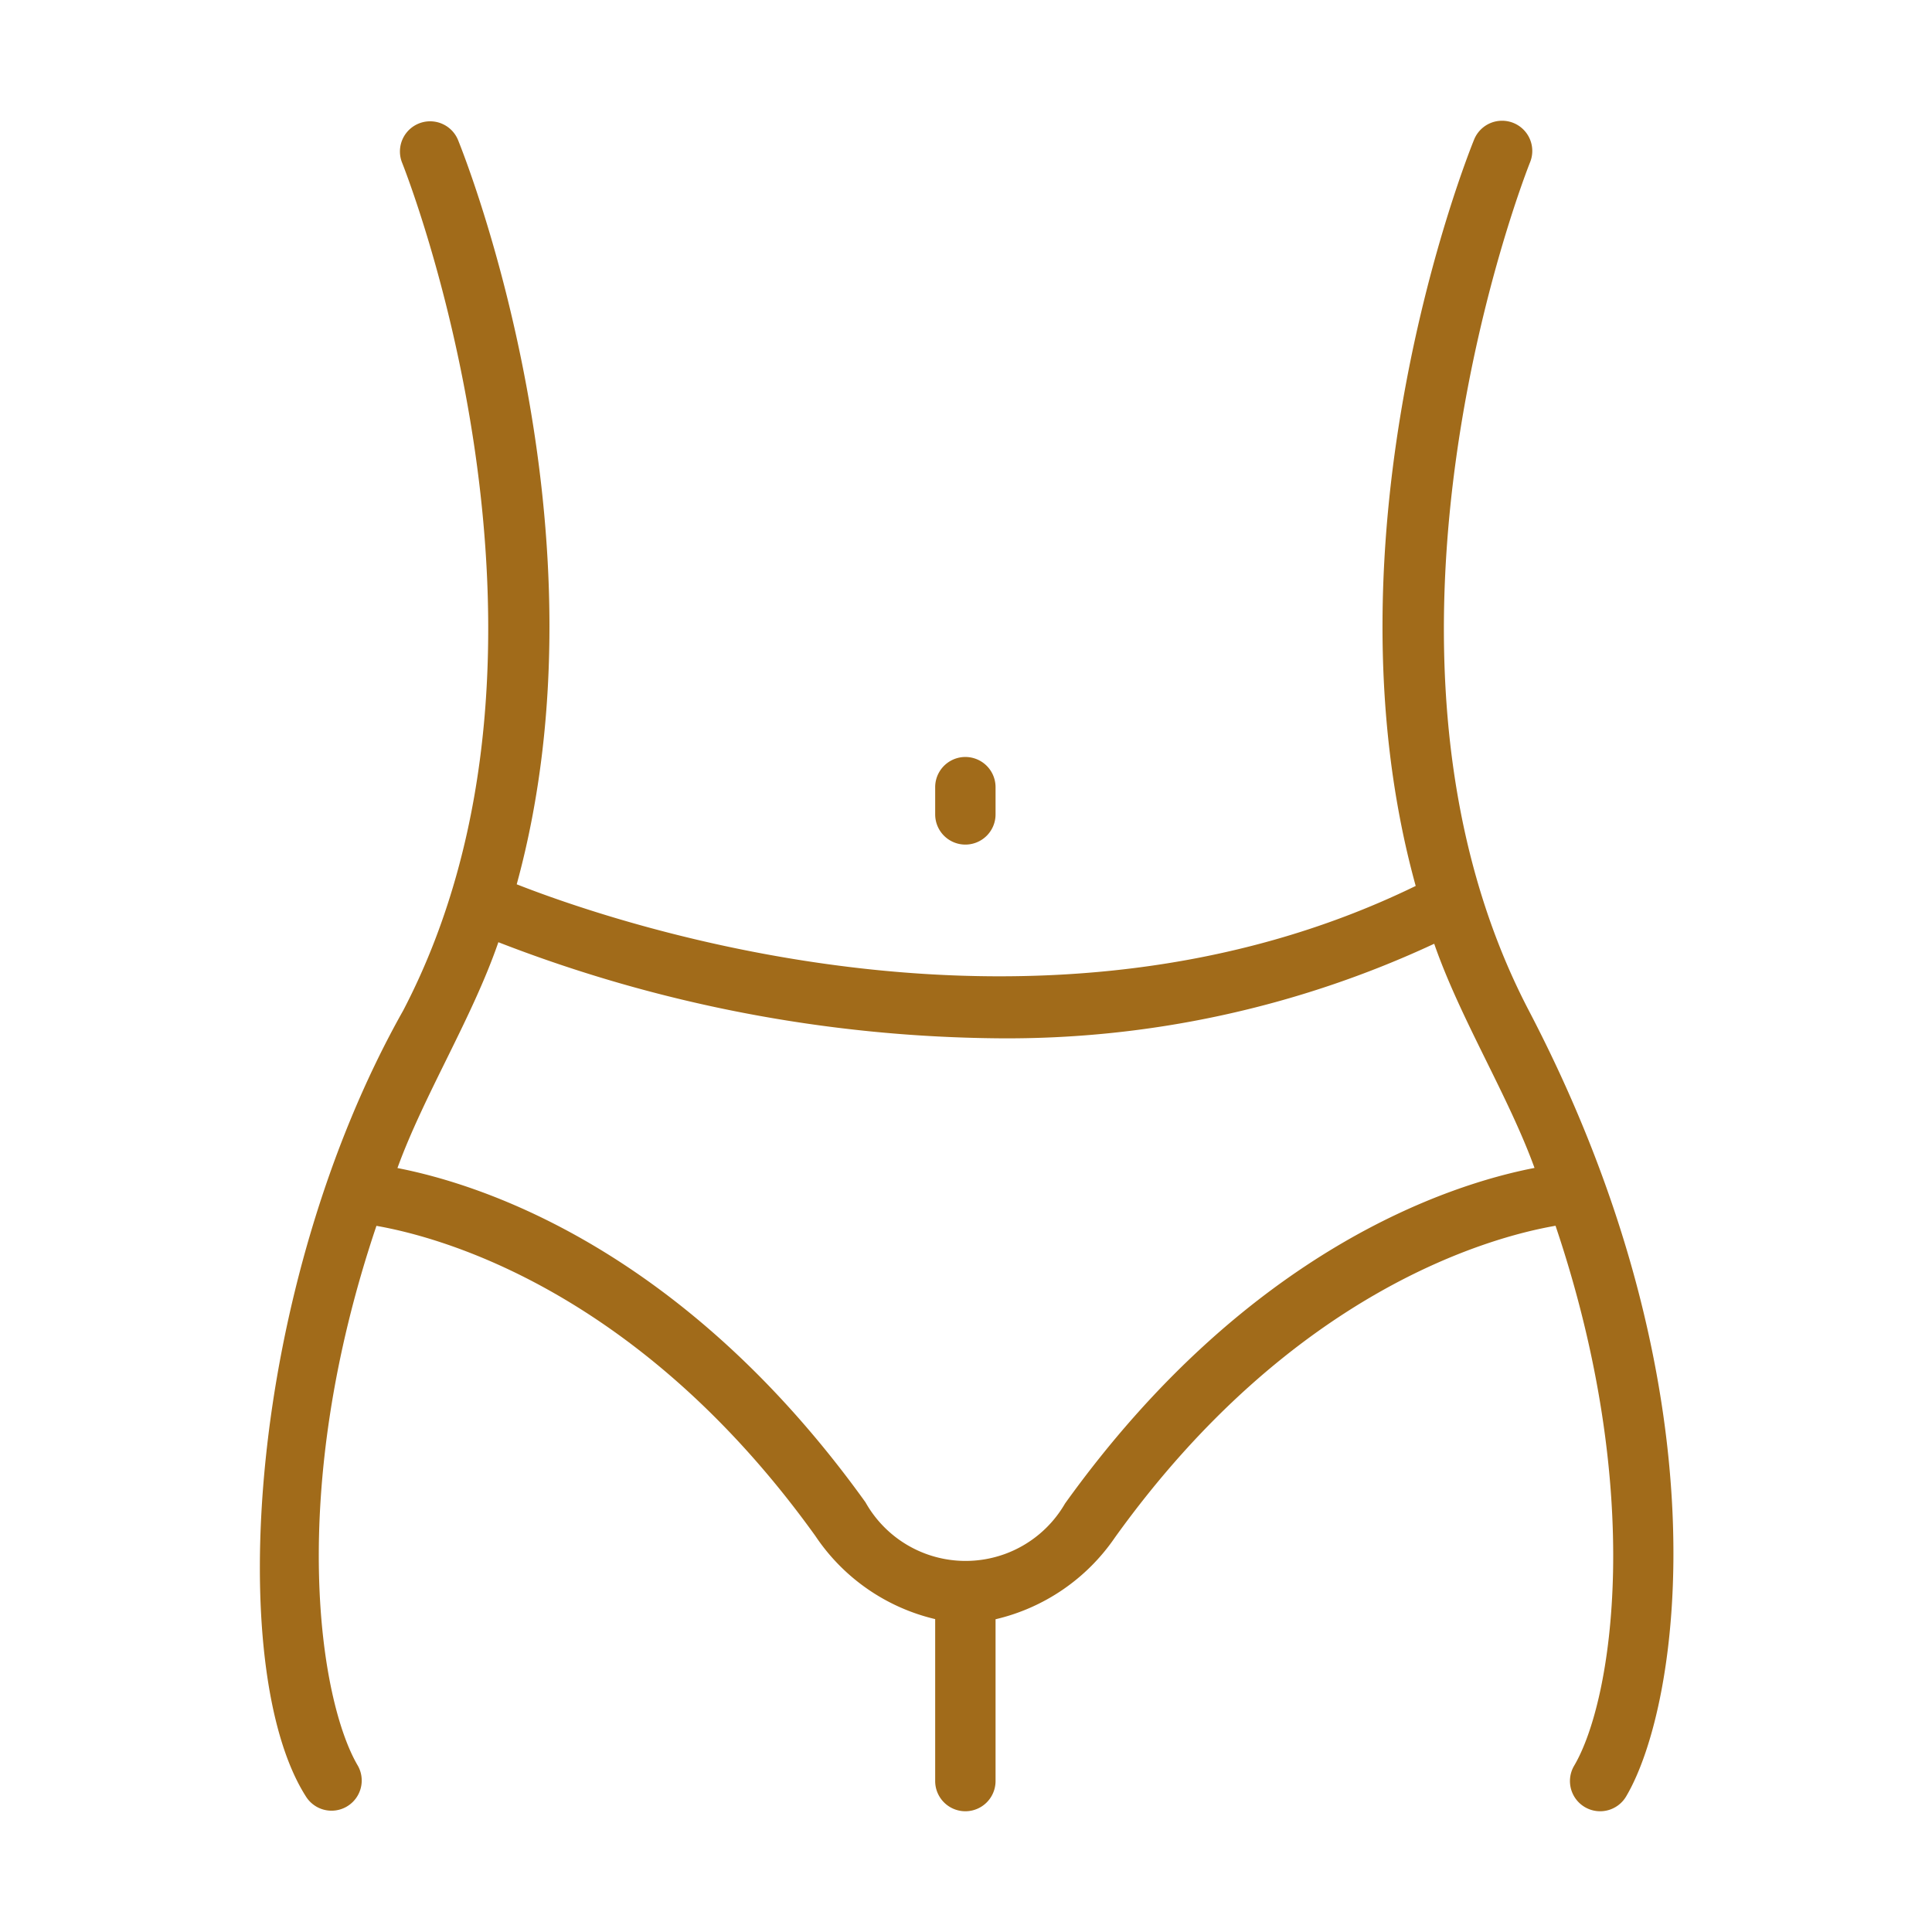 <svg xmlns="http://www.w3.org/2000/svg" version="1.1" xmlns:xlink="http://www.w3.org/1999/xlink" width="512" height="512" x="0" y="0" viewBox="0 0 64 64" style="enable-background:new 0 0 512 512" xml:space="preserve" class=""><g><path d="M50.645 33.477c-6.323-12.11-.024-27.942.04-28.1a1 1 0 0 0-1.853-.754c-.242.595-5.177 12.979-1.935 24.725-12.39 6.038-26.332 1.299-29.78-.054 3.211-11.73-1.708-24.077-1.95-24.671a1 1 0 0 0-1.852.754c.064.158 6.372 15.971.04 28.1-5.165 9.177-5.911 21.814-3.222 26.032a1 1 0 0 0 1.721-1.018c-1.265-2.14-2.376-9.016.616-17.883 2.155.377 8.712 2.155 14.54 10.272a6.597 6.597 0 0 0 3.969 2.755V59a1 1 0 0 0 2 0v-5.36a6.613 6.613 0 0 0 3.955-2.709c5.877-8.188 12.464-9.957 14.595-10.326 2.993 8.868 1.882 15.745.617 17.886a1 1 0 1 0 1.722 1.018c1.796-3.04 3.372-13.402-3.223-26.032zM35.28 49.807a3.803 3.803 0 0 1-6.61-.042c-6.017-8.382-12.703-10.528-15.504-11.072.883-2.429 2.476-4.967 3.343-7.481a46.787 46.787 0 0 0 16.533 3.183 33.476 33.476 0 0 0 14.468-3.132c.867 2.495 2.446 5.015 3.323 7.426-2.79.54-9.499 2.68-15.553 11.118z" fill="#a16b1a" opacity="1" data-original="#000000" class=""></path><path d="M31.979 27.978a1 1 0 0 0 1-1v-.902a1 1 0 0 0-2 0v.902a1 1 0 0 0 1 1z" fill="#a16b1a" opacity="1" data-original="#000000" class=""></path></g></svg>